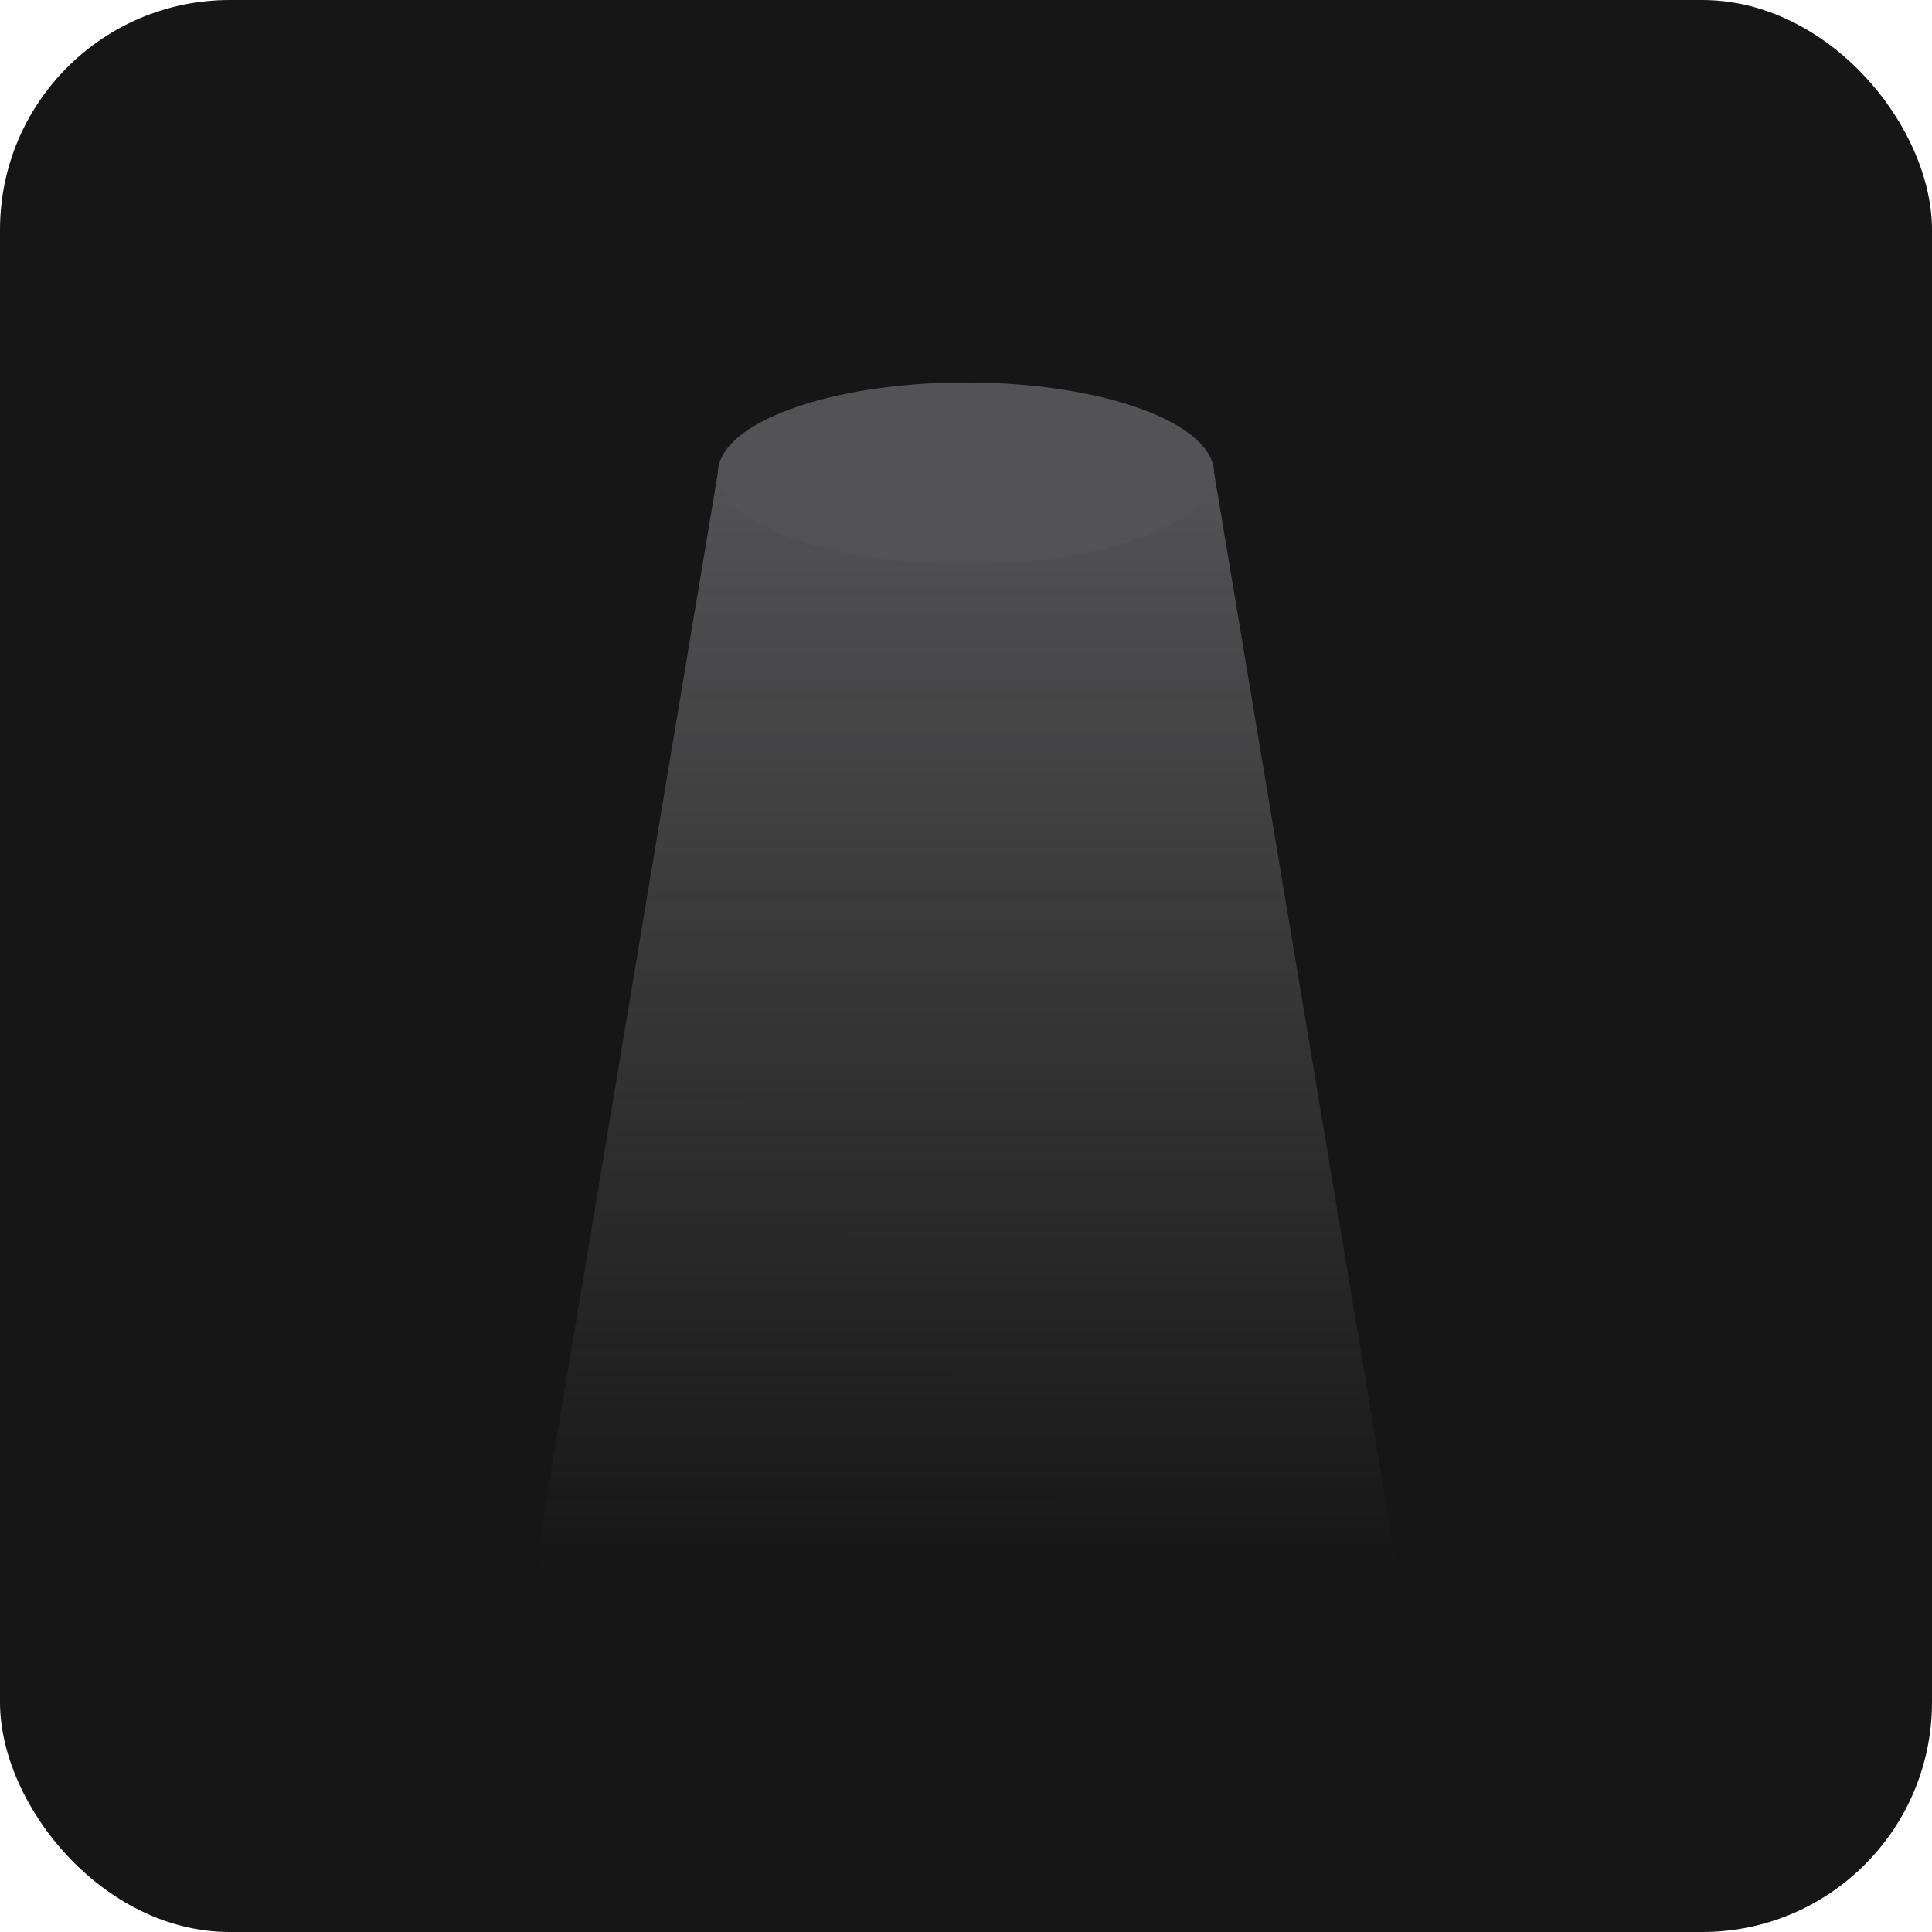 <?xml version="1.0" encoding="UTF-8" standalone="no"?>
<!-- Created with Inkscape (http://www.inkscape.org/) -->

<svg
   width="80mm"
   height="80mm"
   viewBox="0 0 80 80"
   version="1.1"
   id="svg1"
   inkscape:version="1.3.2 (091e20e, 2023-11-25)"
   sodipodi:docname="greybeam.svg"
   xmlns:inkscape="http://www.inkscape.org/namespaces/inkscape"
   xmlns:sodipodi="http://sodipodi.sourceforge.net/DTD/sodipodi-0.dtd"
   xmlns:xlink="http://www.w3.org/1999/xlink"
   xmlns="http://www.w3.org/2000/svg"
   xmlns:svg="http://www.w3.org/2000/svg">
  <sodipodi:namedview
     id="namedview1"
     pagecolor="#ffffff"
     bordercolor="#000000"
     borderopacity="0.25"
     inkscape:showpageshadow="2"
     inkscape:pageopacity="0.0"
     inkscape:pagecheckerboard="0"
     inkscape:deskcolor="#d1d1d1"
     inkscape:document-units="mm"
     inkscape:zoom="0.64912884"
     inkscape:cx="134.79604"
     inkscape:cy="-23.878156"
     inkscape:window-width="1312"
     inkscape:window-height="712"
     inkscape:window-x="0"
     inkscape:window-y="25"
     inkscape:window-maximized="0"
     inkscape:current-layer="g7" />
  <defs
     id="defs1">
    <linearGradient
       inkscape:collect="always"
       xlink:href="#linearGradient12"
       id="linearGradient5-6"
       x1="-434.4"
       y1="97.623"
       x2="-434.4"
       y2="137.299"
       gradientUnits="userSpaceOnUse" />
    <linearGradient
       id="linearGradient12"
       inkscape:collect="always">
      <stop
         style="stop-color:#535355;stop-opacity:1;"
         offset="0"
         id="stop12" />
      <stop
         style="stop-color:#535355;stop-opacity:0;"
         offset="1"
         id="stop13" />
    </linearGradient>
    <linearGradient
       inkscape:collect="always"
       xlink:href="#linearGradient12"
       id="linearGradient1"
       gradientUnits="userSpaceOnUse"
       x1="-434.4"
       y1="97.623"
       x2="-434.394"
       y2="143.307" />
    <linearGradient
       inkscape:collect="always"
       xlink:href="#linearGradient12"
       id="linearGradient3"
       gradientUnits="userSpaceOnUse"
       x1="-434.4"
       y1="97.623"
       x2="-434.4"
       y2="137.299" />
  </defs>
  <g
     inkscape:label="Layer 1"
     inkscape:groupmode="layer"
     id="layer1"
     transform="translate(-111.125,-109.802)">
    <g
       id="g7">
      <rect
         style="fill:#161616;fill-opacity:1;stroke-width:2.432"
         id="rect1-2-3-8-54-5-7"
         width="80"
         height="80"
         x="111.125"
         y="109.802"
         ry="9.512" />
      <g
         id="g2-7-7-2-2"
         style="fill:url(#linearGradient5-6);fill-opacity:1"
         transform="translate(585.525,31.777)">
        <path
           id="path1-5-9-6-9-6-5-7"
           style="fill:url(#linearGradient1);fill-opacity:1;stroke-width:4.41"
           d="M -444.678 97.623 L -452.153 142.377 A 17.752 5.078 0 0 0 -434.4 147.455 A 17.752 5.078 0 0 0 -416.648 142.377 A 17.752 5.078 0 0 0 -416.727 141.908 L -424.123 97.623 L -444.678 97.623 z " />
        <ellipse
           style="fill:url(#linearGradient3);fill-opacity:1;stroke-width:2.888"
           id="path1-2-6-0-6-7-2"
           cx="-434.4"
           cy="97.623"
           rx="10.277"
           ry="3.761" />
      </g>
    </g>
  </g>
</svg>
